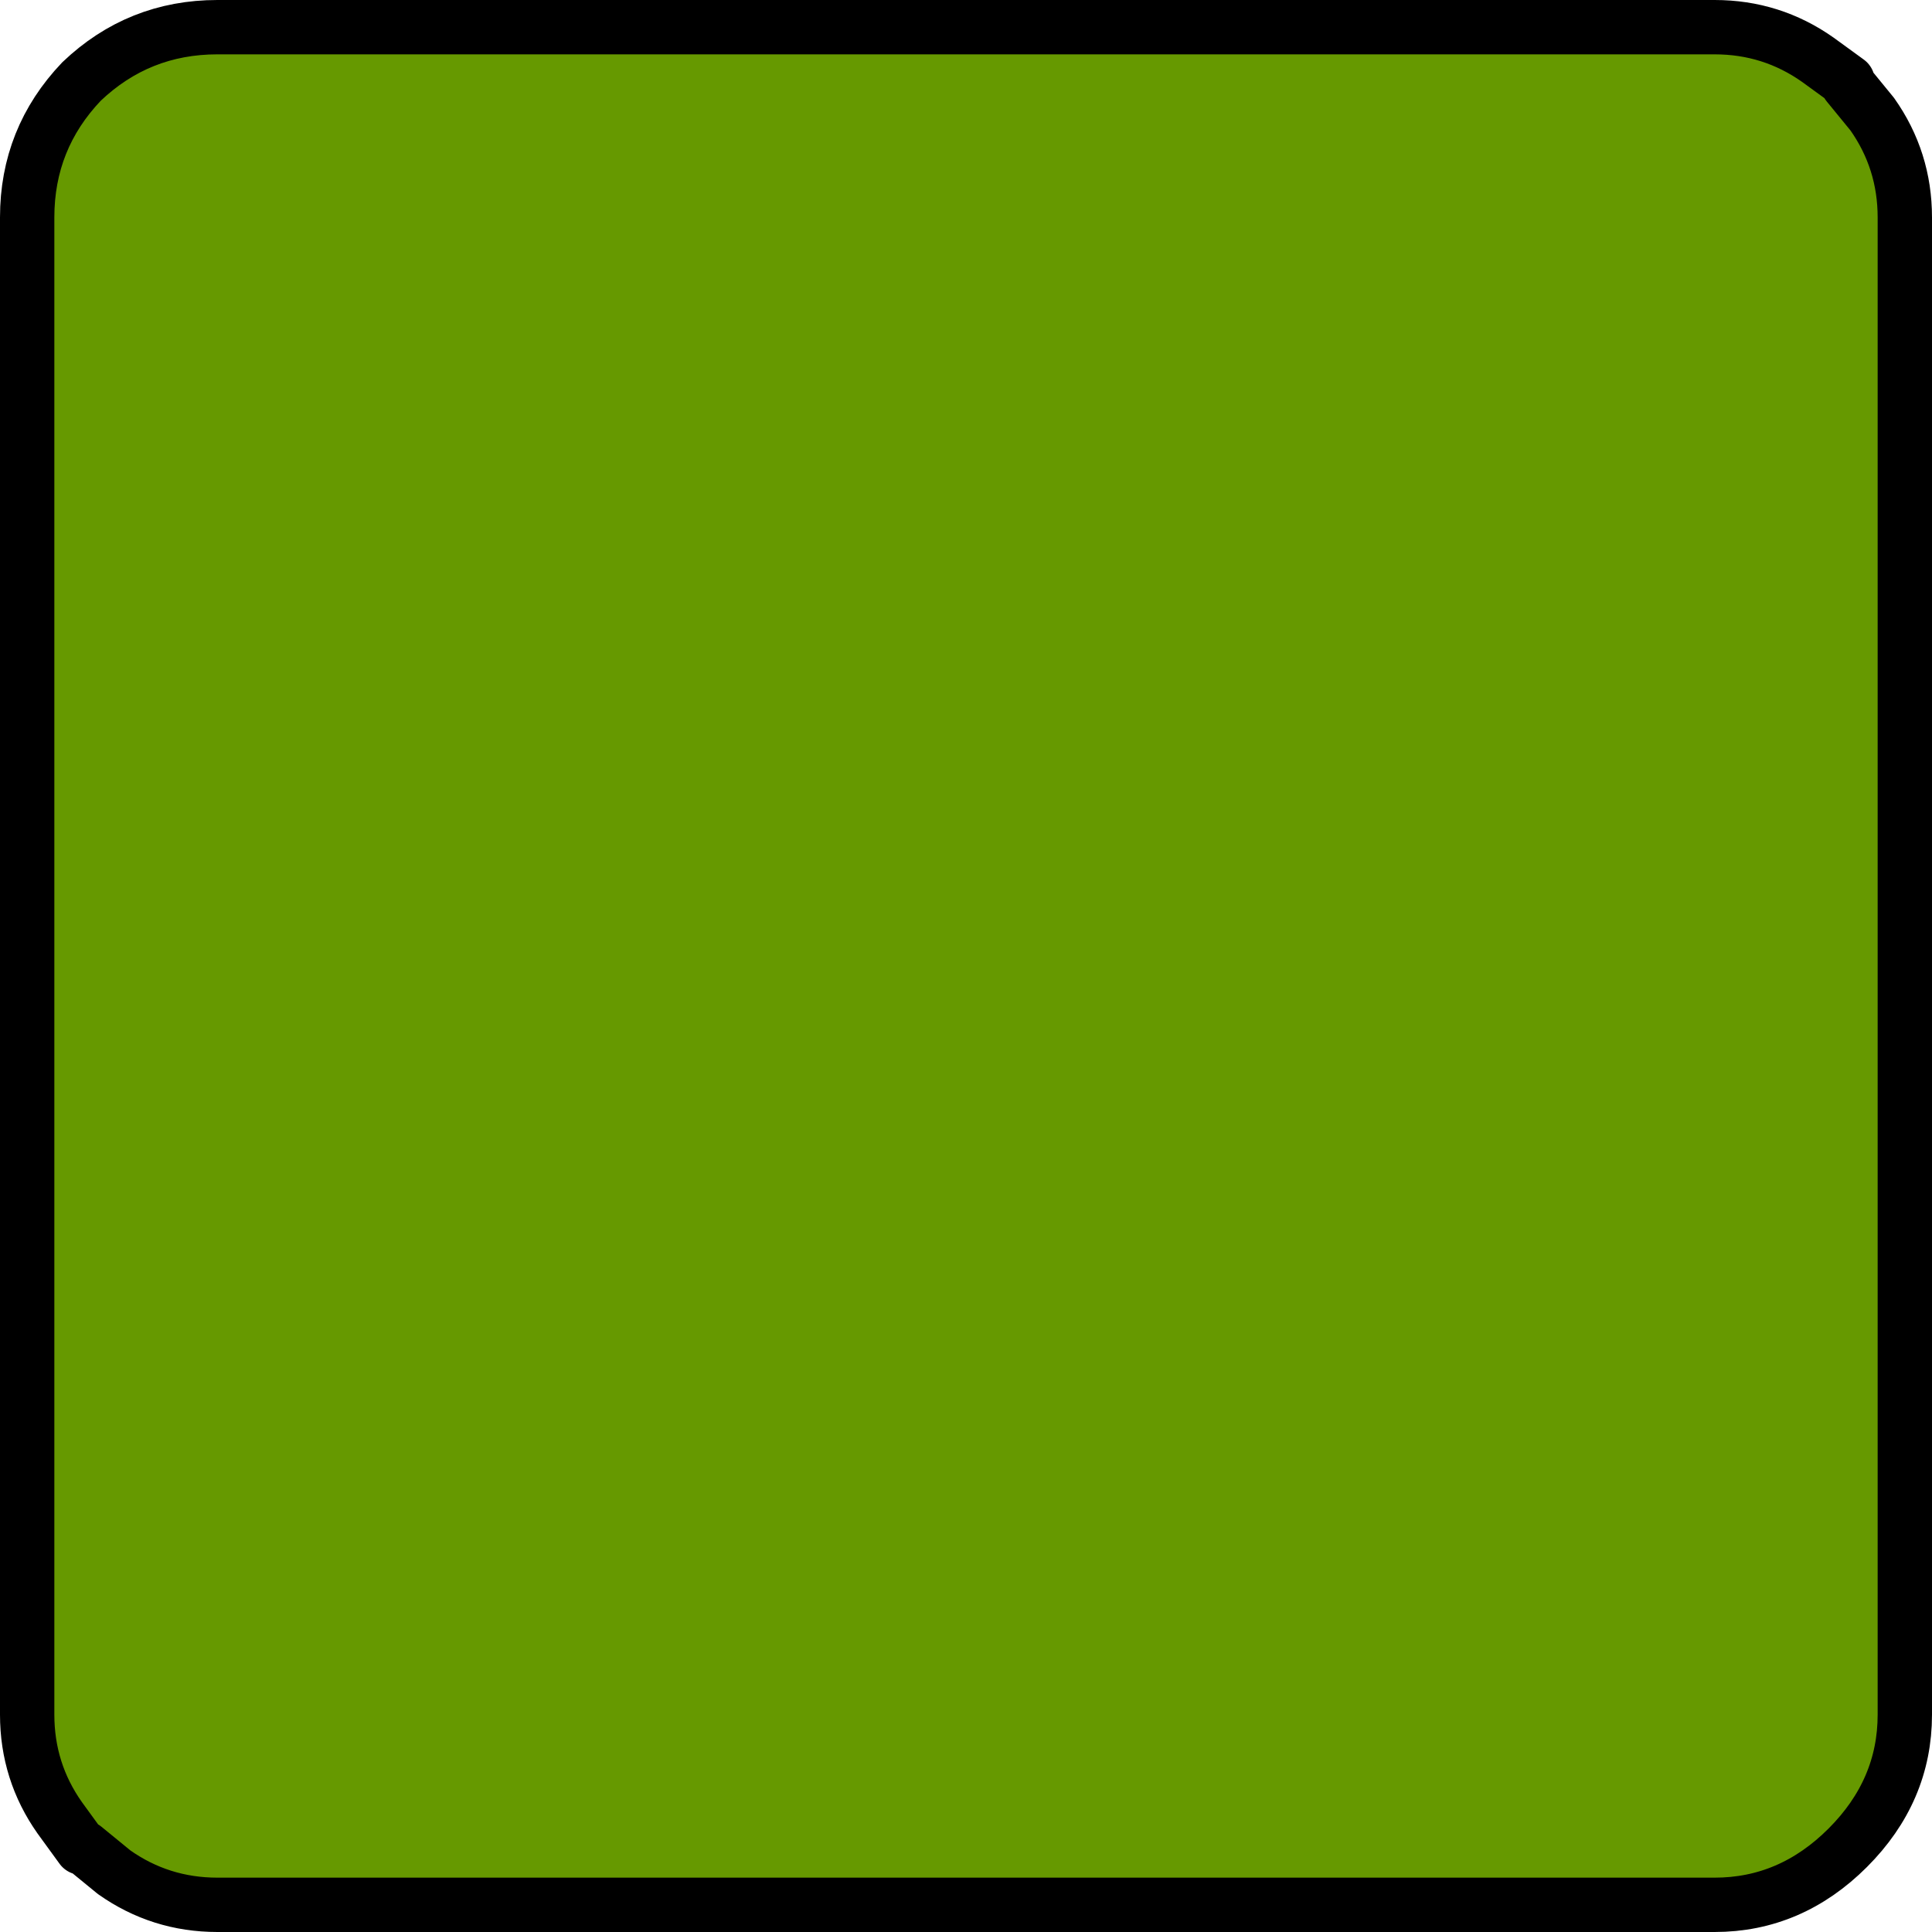 <?xml version="1.0" encoding="UTF-8" standalone="no"?>
<svg xmlns:xlink="http://www.w3.org/1999/xlink" height="35.55px" width="35.55px" xmlns="http://www.w3.org/2000/svg">
  <g transform="matrix(1.0, 0.0, 0.0, 1.0, 17.75, 17.75)">
    <path d="M-16.65 15.7 Q-17.2 14.85 -17.2 13.8 L-17.2 -13.7 Q-17.2 -15.15 -16.2 -16.2 -15.15 -17.2 -13.7 -17.2 L13.8 -17.2 Q14.85 -17.2 15.7 -16.65 L16.25 -16.25 16.25 -16.2 16.7 -15.65 Q17.3 -14.8 17.3 -13.7 L17.3 13.8 Q17.3 15.25 16.25 16.25 15.25 17.3 13.8 17.3 L-13.7 17.3 Q-14.8 17.3 -15.65 16.7 L-16.2 16.25 -16.25 16.25 -16.65 15.7 M16.7 -15.65 Q17.3 -14.8 17.3 -13.75 L17.3 13.8 Q17.3 15.2 16.25 16.25 15.2 17.3 13.8 17.3 L-13.75 17.3 Q-14.8 17.3 -15.65 16.7 -14.8 17.3 -13.75 17.3 L13.8 17.3 Q15.2 17.3 16.25 16.25 17.3 15.2 17.3 13.8 L17.3 -13.75 Q17.3 -14.8 16.7 -15.65" fill="#669900" fill-rule="evenodd" stroke="none"/>
    <path d="M-16.65 15.7 L-16.25 16.25 -16.2 16.25 -15.65 16.7 Q-14.8 17.3 -13.75 17.3 L13.8 17.3 Q15.2 17.3 16.25 16.25 17.3 15.2 17.3 13.8 L17.3 -13.75 Q17.3 -14.8 16.7 -15.65 L16.25 -16.2 16.25 -16.25 15.7 -16.65 Q14.85 -17.25 13.8 -17.25 L-13.75 -17.25 Q-15.2 -17.25 -16.25 -16.25 -17.25 -15.2 -17.25 -13.75 L-17.25 13.8 Q-17.25 14.85 -16.65 15.7 Z" fill="none" stroke="#000000" stroke-linecap="round" stroke-linejoin="round" stroke-width="1.0"/>
  </g>
</svg>
